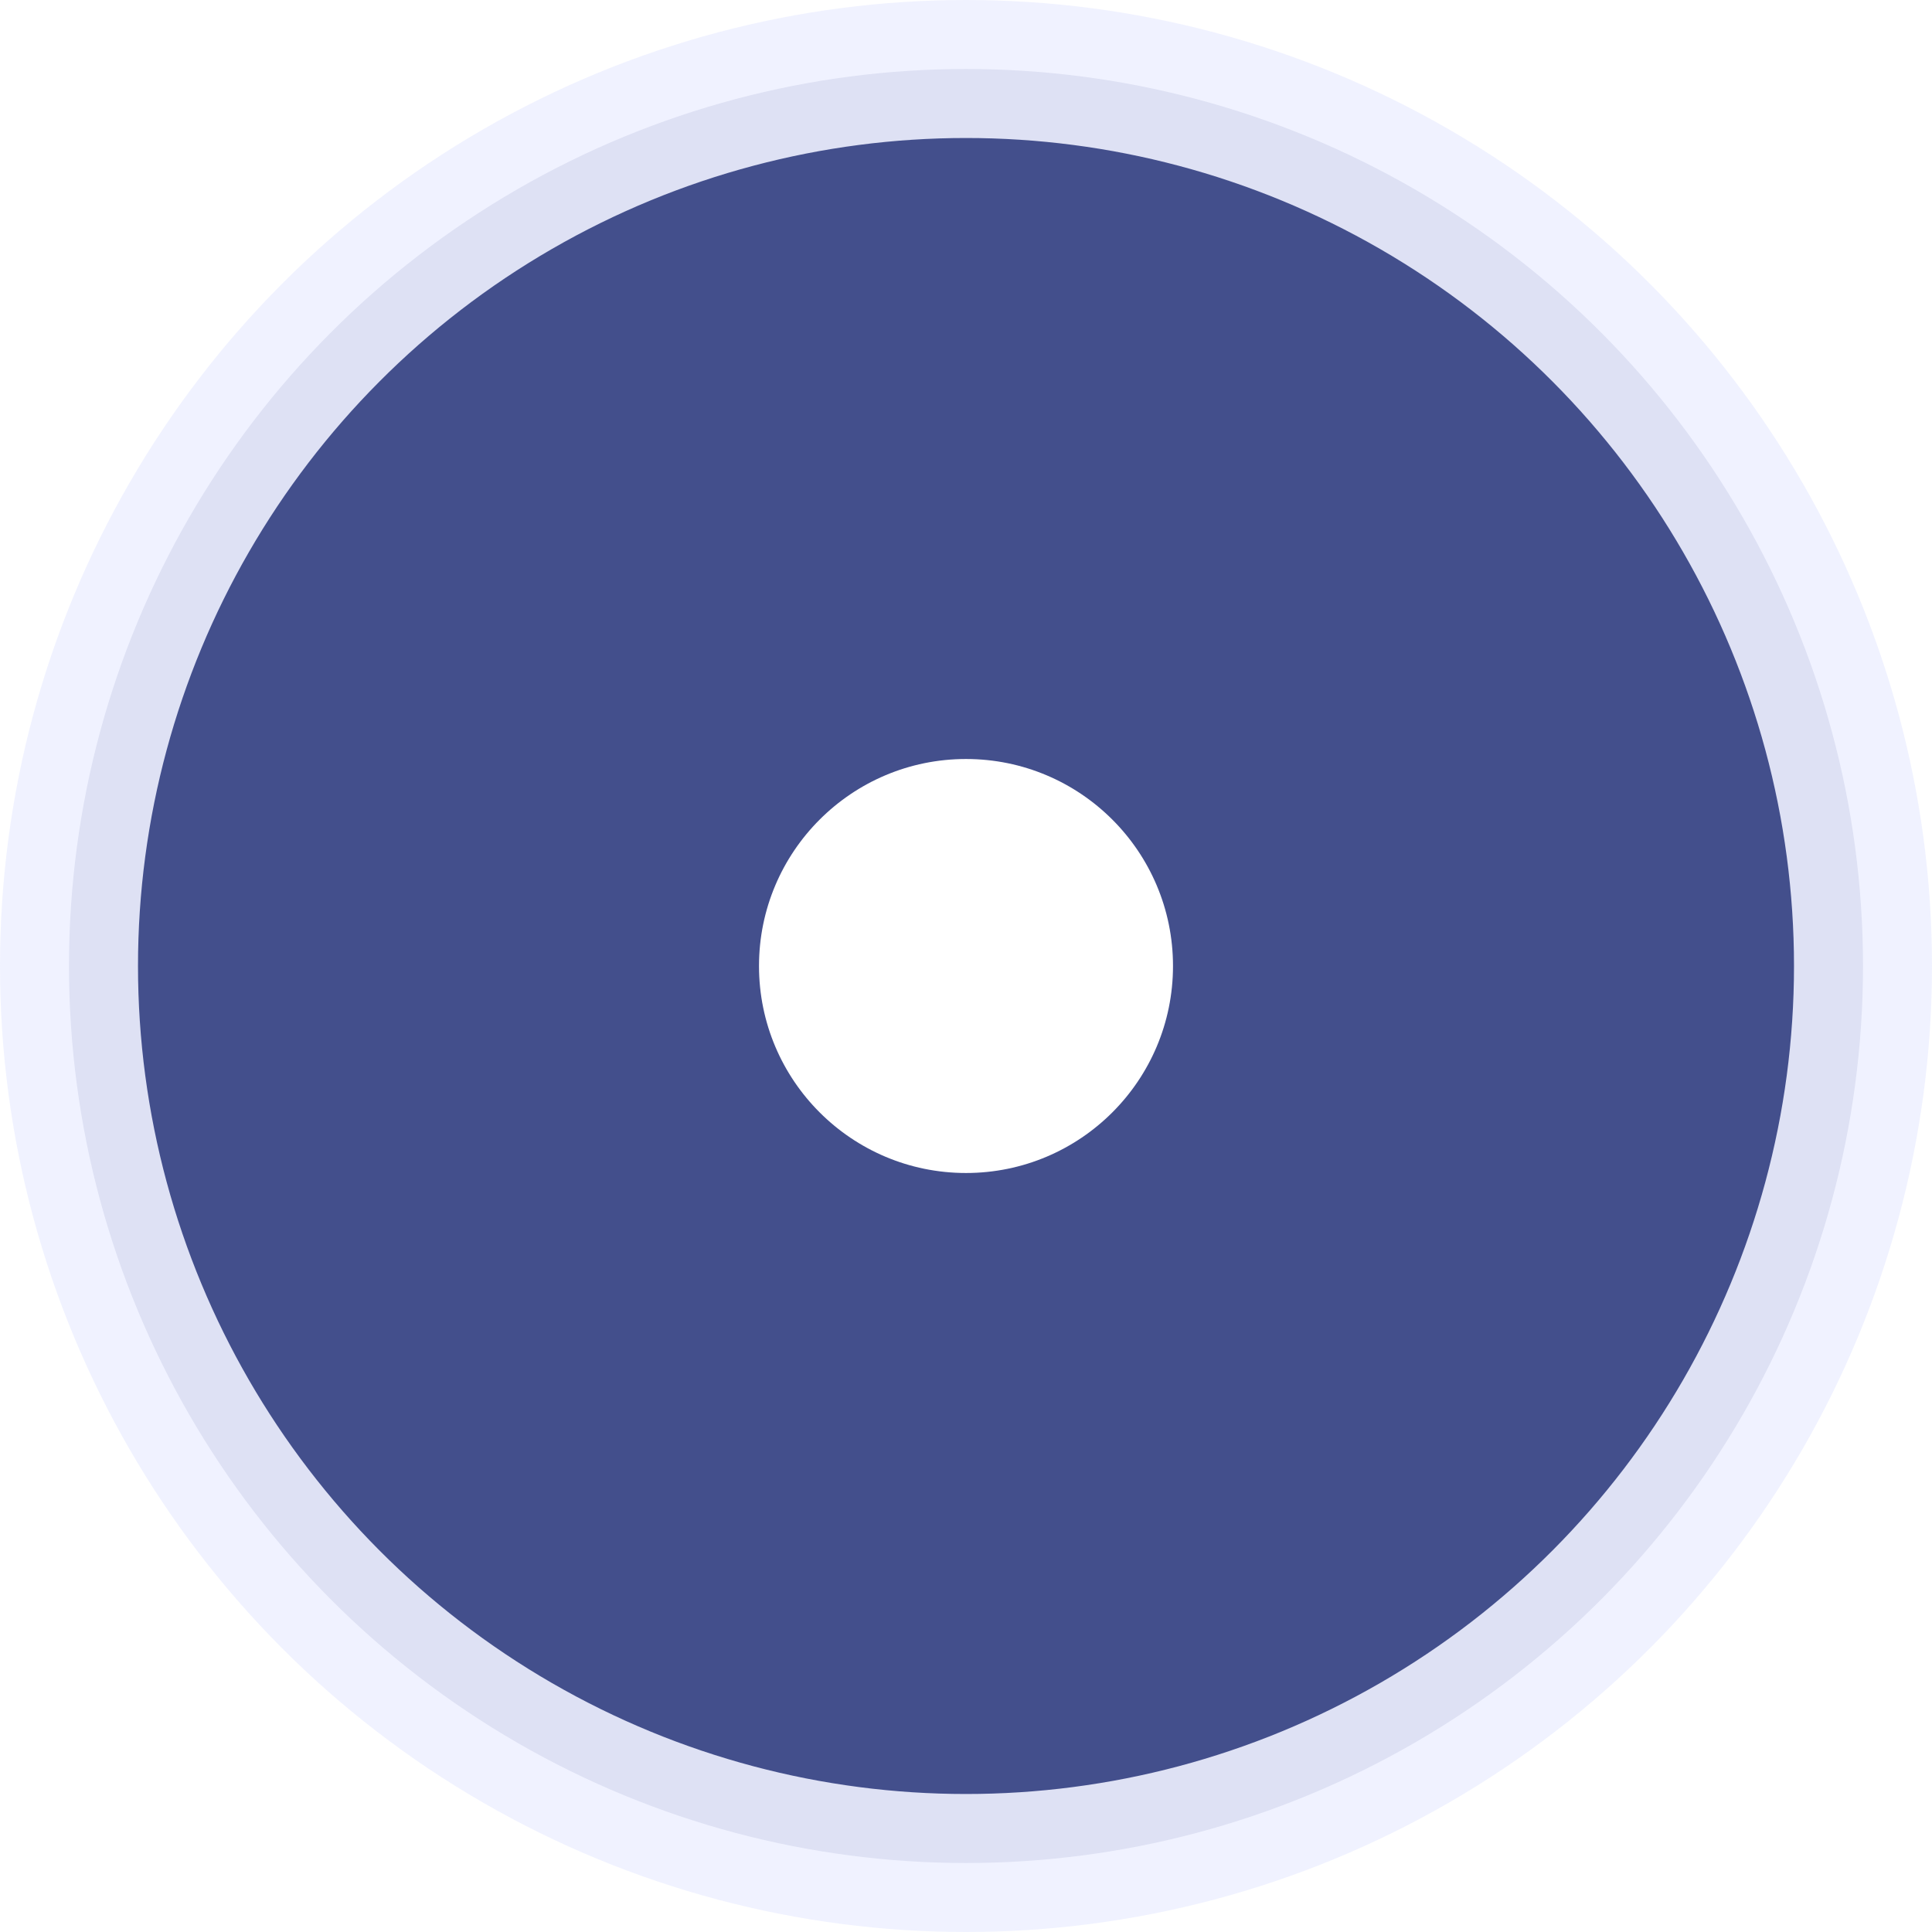 <svg width="28" height="28" viewBox="0 0 28 28" fill="none" xmlns="http://www.w3.org/2000/svg">
<circle opacity="0.9" cx="14" cy="14" r="13" fill="#2F3C80" stroke="#EFF1FF" stroke-width="2"/>
<g filter="url(#filter0_d_1020_601)">
<circle cx="14" cy="14" r="3" fill="white"/>
</g>
<defs>
<filter id="filter0_d_1020_601" x="7.2" y="7.2" width="13.6" height="13.6" filterUnits="userSpaceOnUse" color-interpolation-filters="sRGB">
<feFlood flood-opacity="0" result="BackgroundImageFix"/>
<feColorMatrix in="SourceAlpha" type="matrix" values="0 0 0 0 0 0 0 0 0 0 0 0 0 0 0 0 0 0 127 0" result="hardAlpha"/>
<feMorphology radius="1" operator="dilate" in="SourceAlpha" result="effect1_dropShadow_1020_601"/>
<feOffset/>
<feGaussianBlur stdDeviation="1.4"/>
<feComposite in2="hardAlpha" operator="out"/>
<feColorMatrix type="matrix" values="0 0 0 0 0 0 0 0 0 0 0 0 0 0 0 0 0 0 0.23 0"/>
<feBlend mode="normal" in2="BackgroundImageFix" result="effect1_dropShadow_1020_601"/>
<feBlend mode="normal" in="SourceGraphic" in2="effect1_dropShadow_1020_601" result="shape"/>
</filter>
</defs>
</svg>
